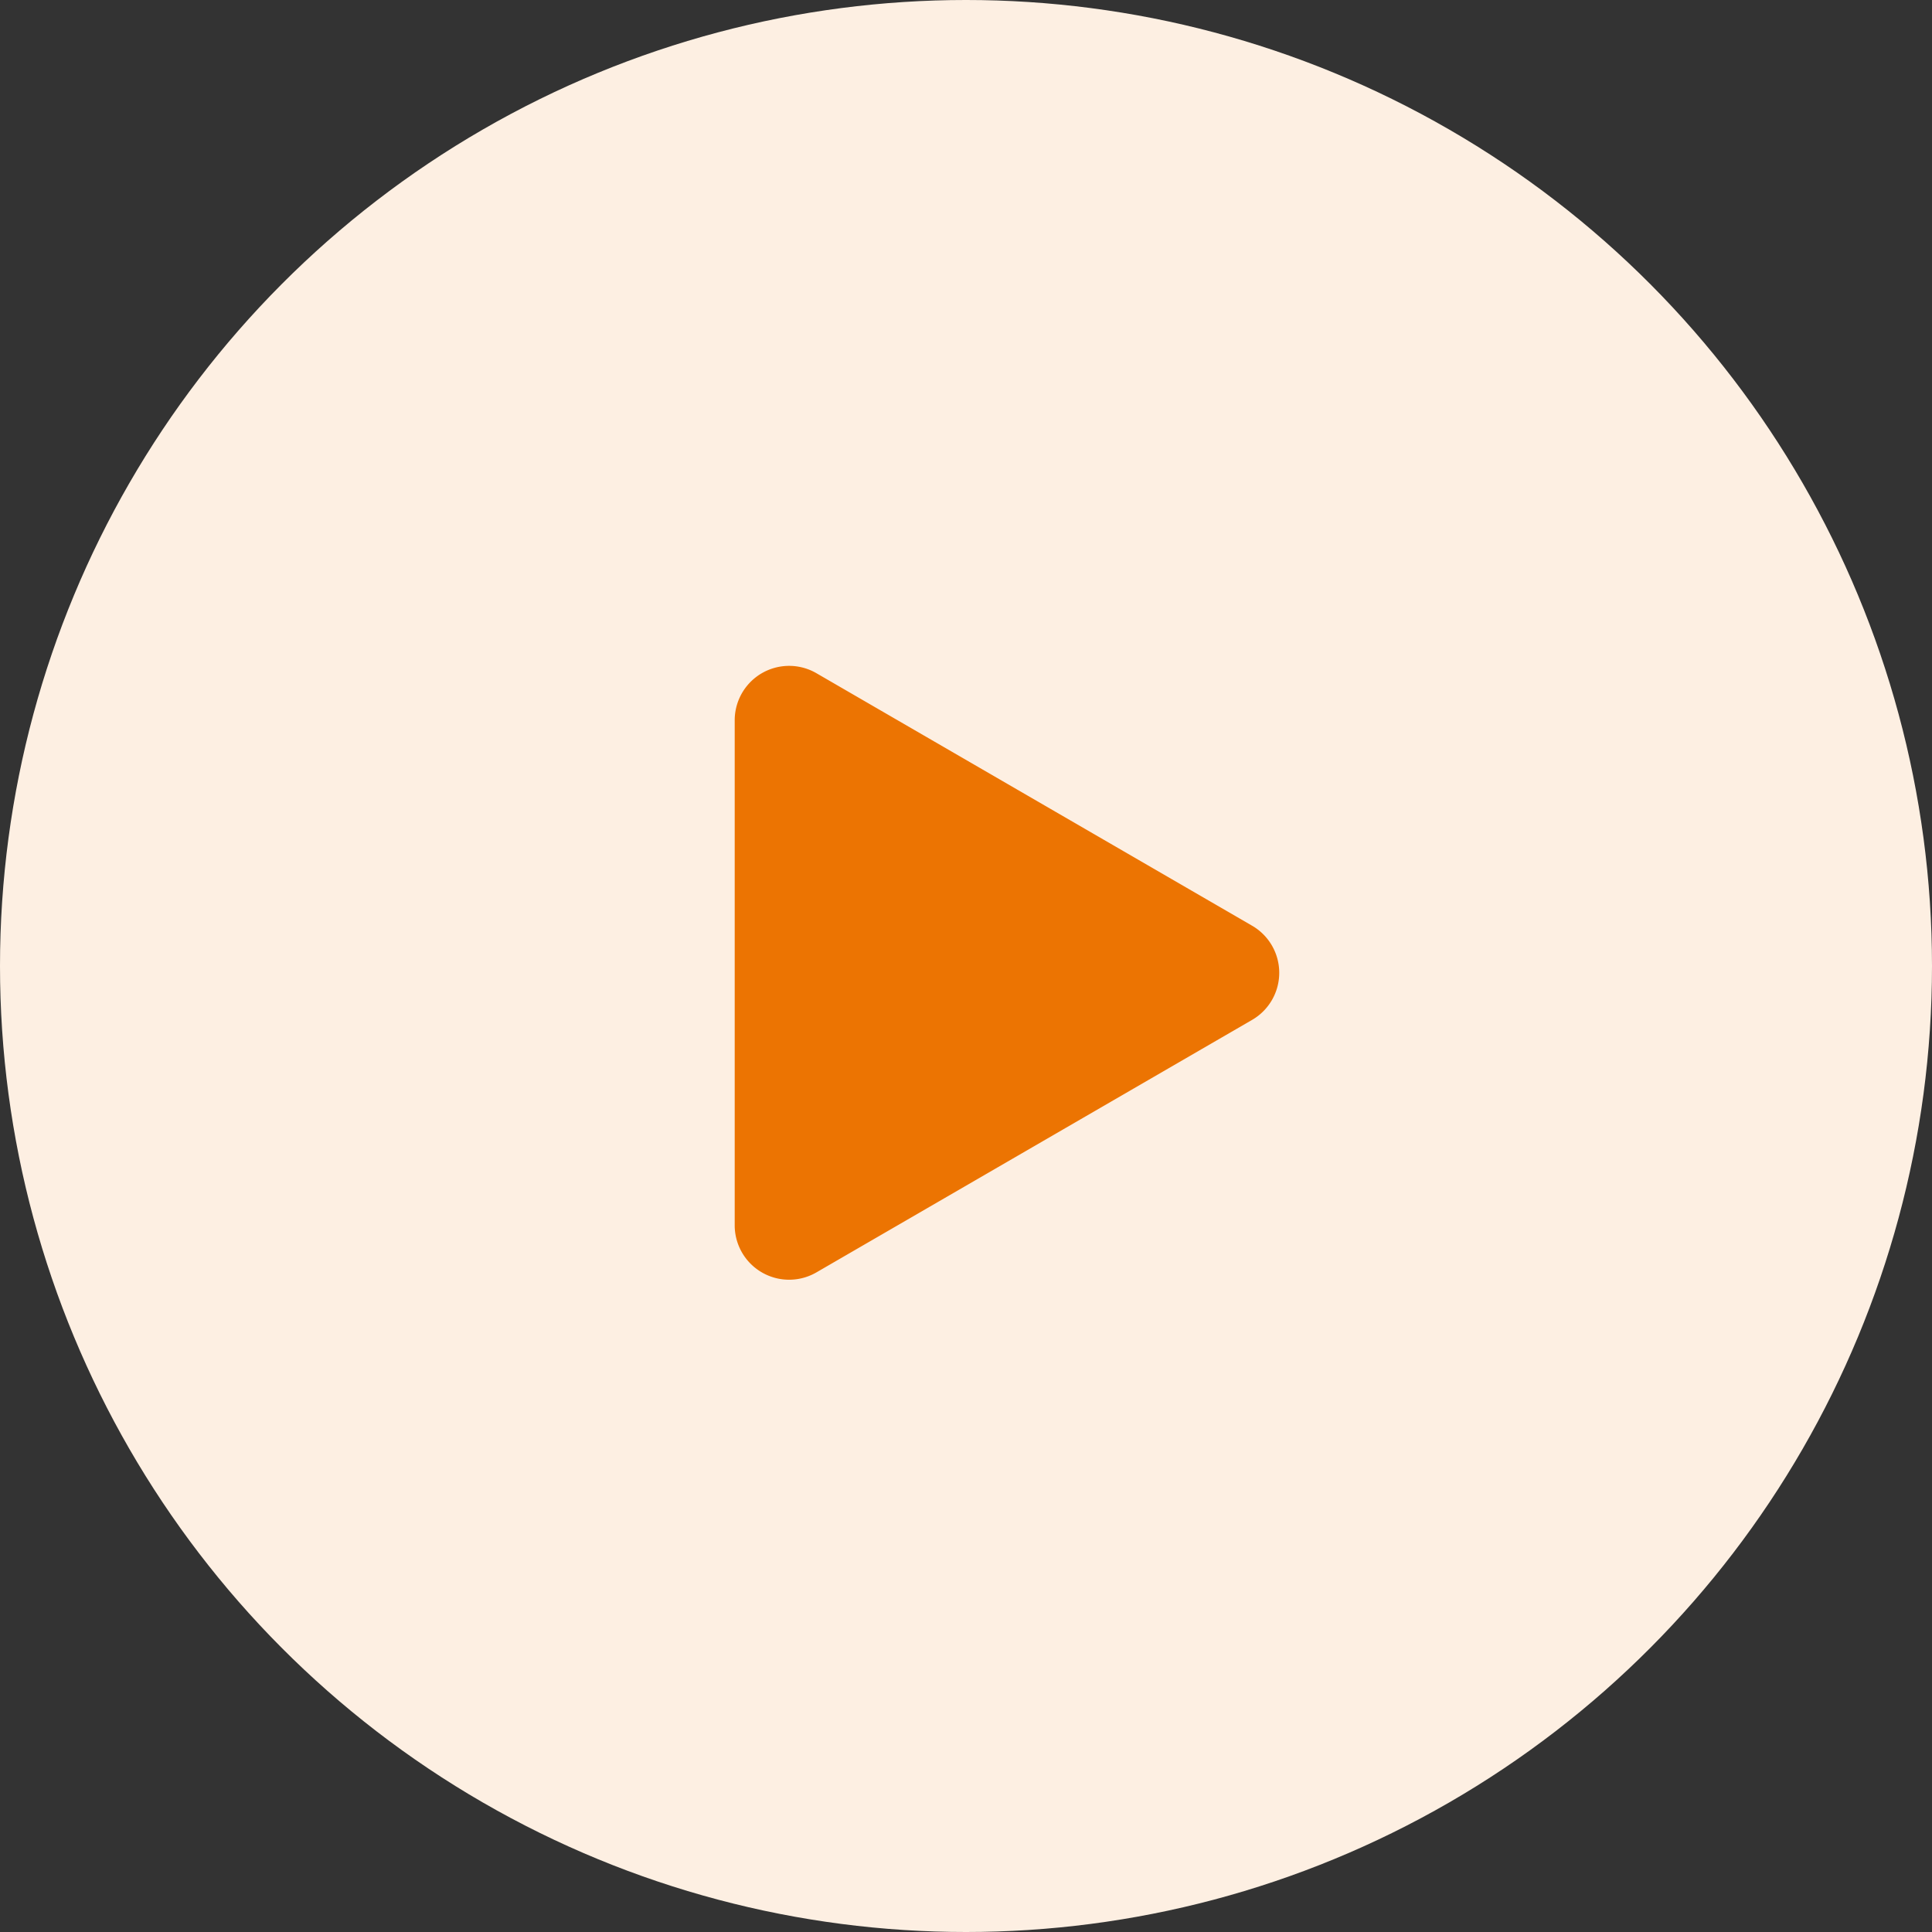 <svg xmlns="http://www.w3.org/2000/svg" width="142" height="142" viewBox="0 0 142 142">
  <rect x="0" y="0" width="142" height="142" fill="#333333" stroke="none"/>
  <g id="play" transform="translate(-815 -4918)">
    <circle id="Ellipse_13" data-name="Ellipse 13" cx="71" cy="71" r="71" transform="translate(815 4918)" fill="#fdefe2"/>
    <g id="play-2" data-name="play" transform="translate(358.883 4889.316)">
      <path id="Polygon_1" data-name="Polygon 1" d="M22.039,5.972a4,4,0,0,1,6.922,0L47.519,37.994A4,4,0,0,1,44.059,44H6.941a4,4,0,0,1-3.461-6.006Z" transform="translate(554.117 74.684) rotate(90)" fill="#ec7402"/>
    </g>
  </g>
</svg>
